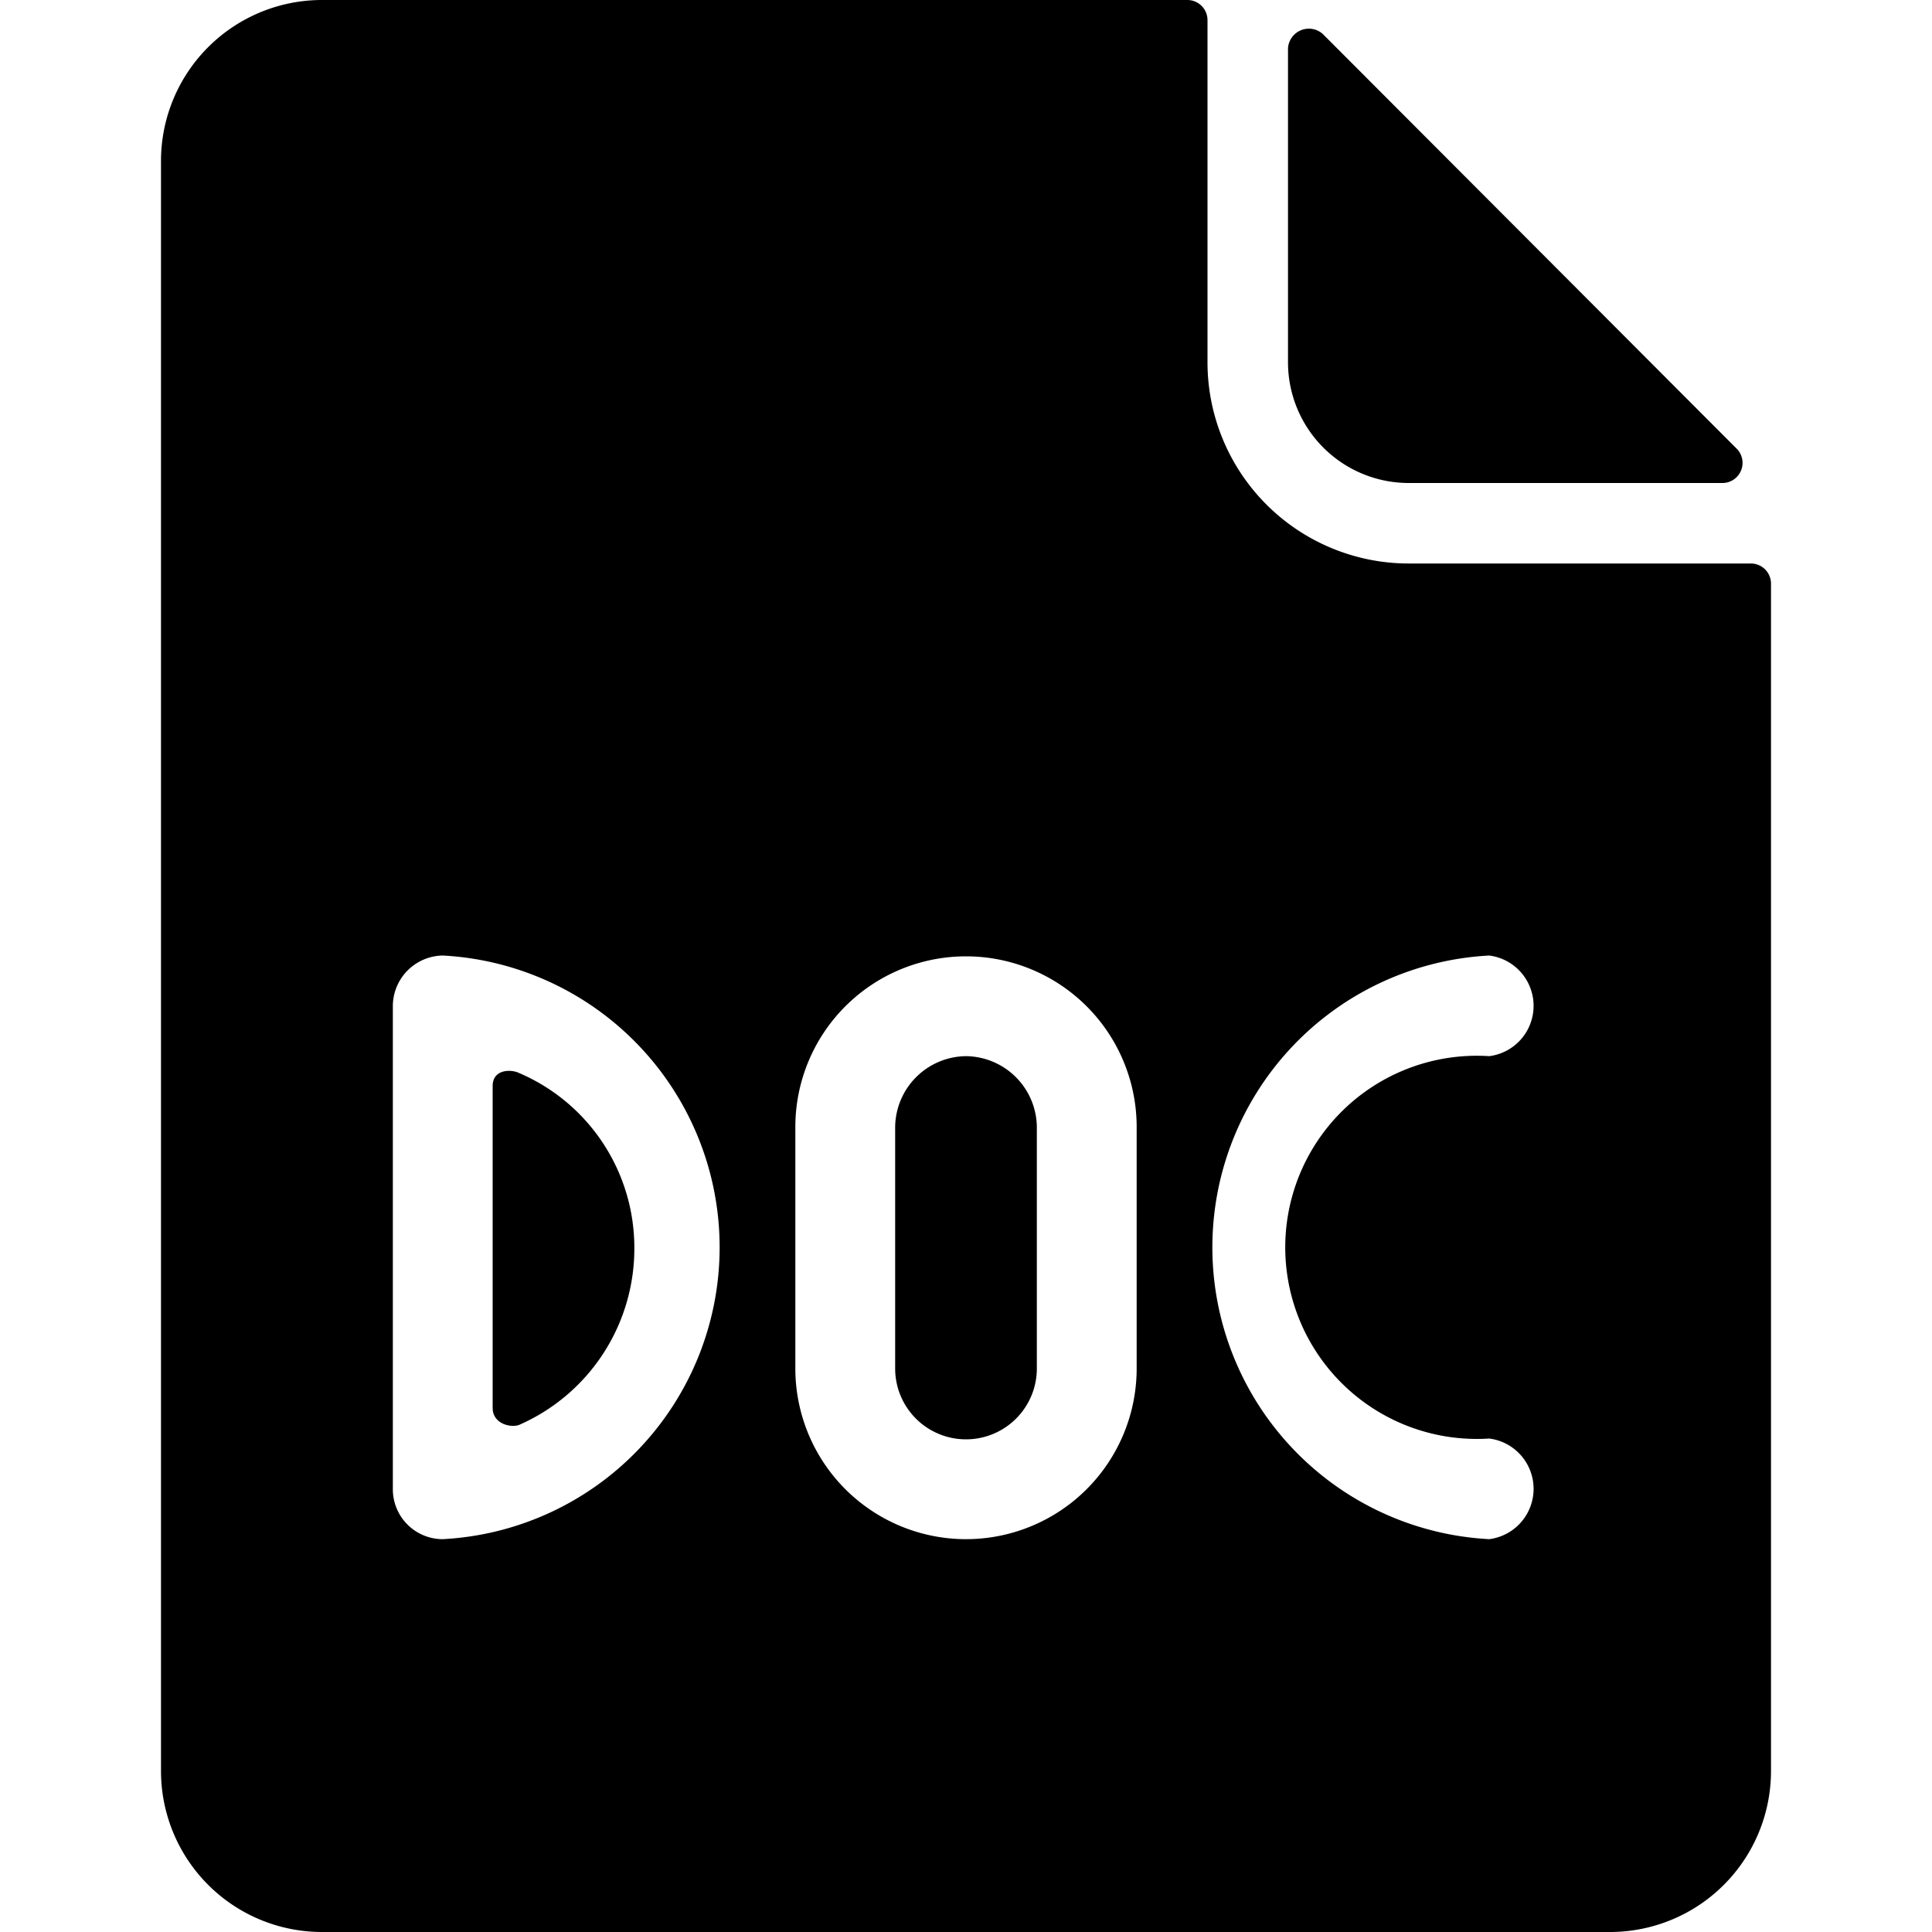 <svg xmlns="http://www.w3.org/2000/svg" viewBox="0 0 24 24"><g><path d="M6.45 13.33c-0.1 -0.05 -0.33 -0.05 -0.33 0.16v4c0 0.2 0.23 0.25 0.33 0.21a2.39 2.39 0 0 0 1.43 -2.2 2.36 2.36 0 0 0 -1.43 -2.17Z" fill="#000000" stroke-width="1"></path><path d="M17.5 6h3.9a0.25 0.25 0 0 0 0.17 -0.43L16.43 0.42A0.26 0.26 0 0 0 16 0.6v3.9A1.5 1.5 0 0 0 17.5 6Z" fill="#000000" stroke-width="1"></path><path d="M12 13.12a0.89 0.89 0 0 0 -0.88 0.88v3a0.88 0.88 0 0 0 1.76 0v-3a0.89 0.89 0 0 0 -0.88 -0.88Z" fill="#000000" stroke-width="1"></path><path d="M21.75 7H17.5A2.5 2.5 0 0 1 15 4.5V0.25a0.25 0.25 0 0 0 -0.25 -0.25H4a2 2 0 0 0 -2 2v20a2 2 0 0 0 2 2h16a2 2 0 0 0 2 -2V7.25a0.25 0.25 0 0 0 -0.25 -0.25ZM5.5 19.12a0.62 0.62 0 0 1 -0.62 -0.62v-6a0.63 0.63 0 0 1 0.62 -0.63 3.63 3.63 0 0 1 0 7.25ZM14.12 17a2.12 2.12 0 0 1 -4.24 0v-3a2.12 2.12 0 1 1 4.24 0Zm4.38 0.87a0.63 0.63 0 0 1 0 1.25 3.63 3.63 0 0 1 0 -7.25 0.63 0.63 0 0 1 0 1.25 2.38 2.38 0 1 0 0 4.75Z" fill="#000000" stroke-width="1"></path></g></svg>